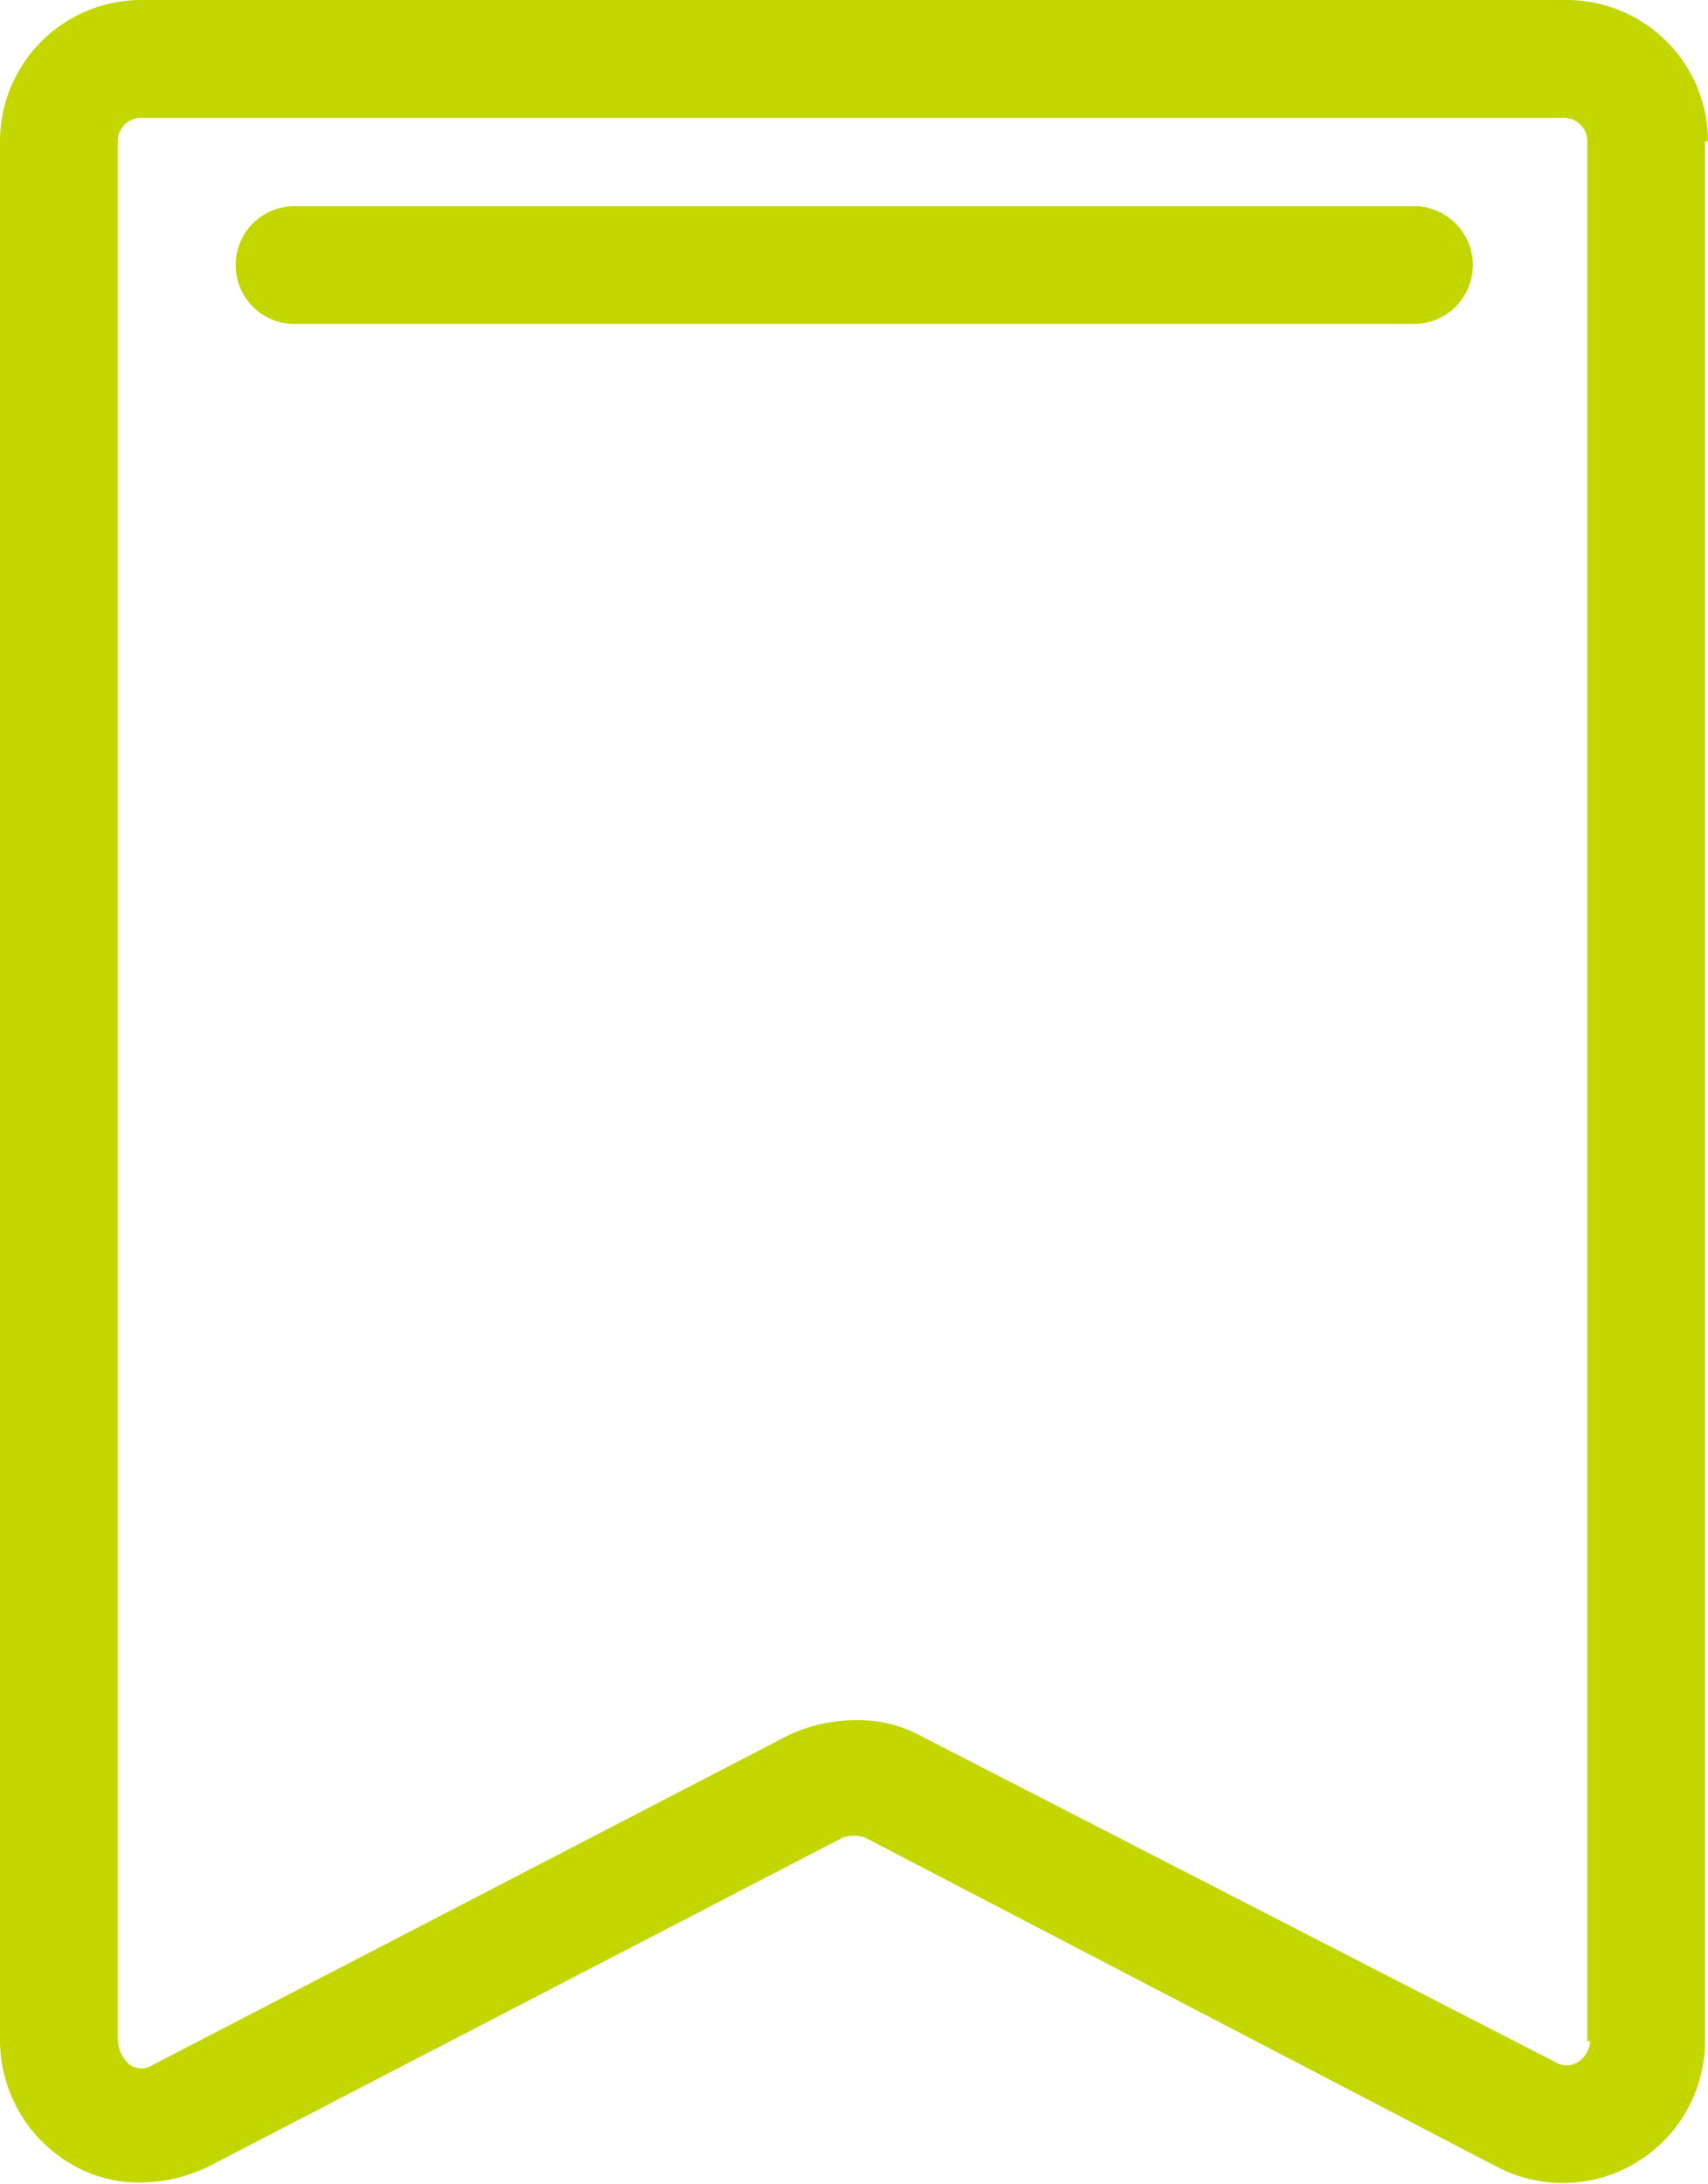 <svg xmlns="http://www.w3.org/2000/svg" viewBox="0 0 18.845 24.09"><defs><style>.a{fill:#c4d600;}</style></defs><g transform="translate(-416.251 -599.878)"><path class="a" d="M39.845,12.56A1.56,1.56,0,0,0,38.285,11H22.56A1.56,1.56,0,0,0,21,12.56V33.516a1.583,1.583,0,0,0,.747,1.332,1.467,1.467,0,0,0,.812.227,1.771,1.771,0,0,0,.715-.162l7.018-3.639a.356.356,0,0,1,.26,0l6.986,3.639a1.569,1.569,0,0,0,2.274-1.4V12.56Zm-1.3,20.957a.3.3,0,0,1-.13.227.242.242,0,0,1-.26,0l-7.018-3.607a1.436,1.436,0,0,0-.715-.162,1.771,1.771,0,0,0-.715.162L22.69,33.776a.234.234,0,0,1-.26,0,.388.388,0,0,1-.13-.26V12.56a.256.256,0,0,1,.26-.26H38.253a.256.256,0,0,1,.26.26V33.516Z" transform="translate(395.251 588.878)"/><path class="a" d="M42,18H29.65a.65.65,0,0,0,0,1.3H42A.65.65,0,0,0,42,18Z" transform="translate(389.851 584.152)"/></g></svg>